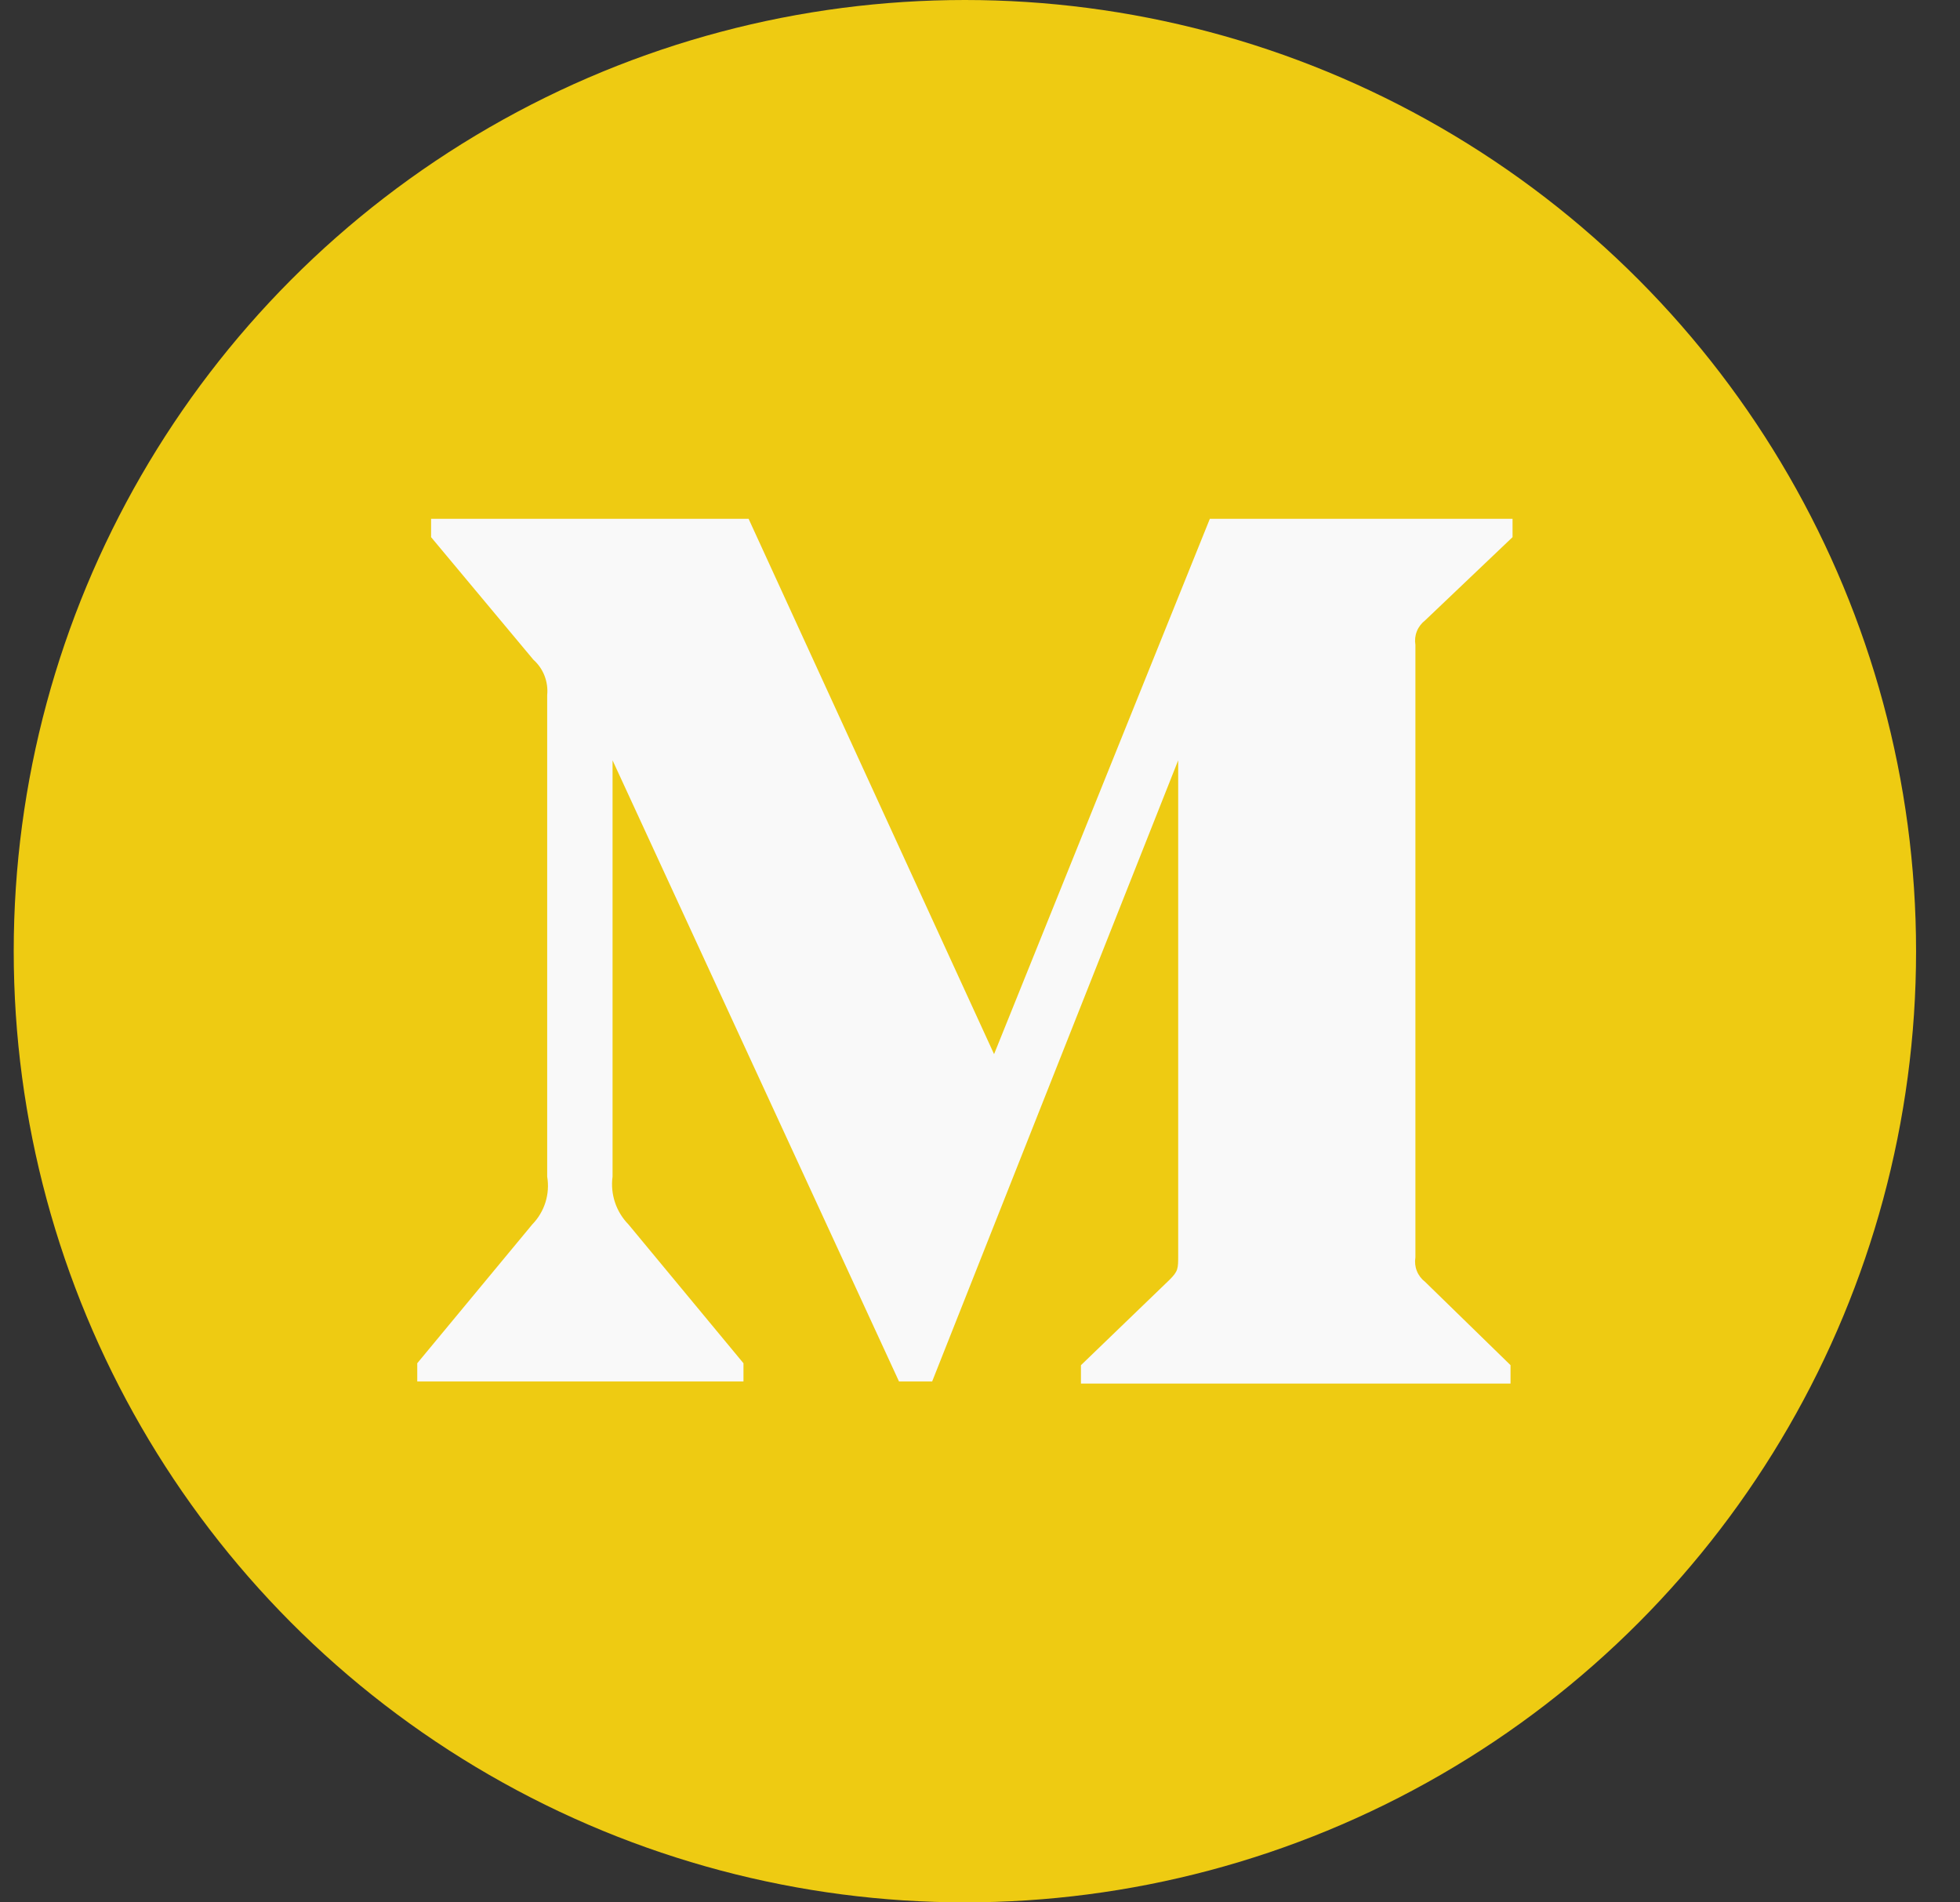 <svg width="34" height="33" viewBox="0 0 34 33" fill="none" xmlns="http://www.w3.org/2000/svg">
<rect x="0" y="0" width="34" height="33" fill="#333333" stroke="none"/>
<circle cx="16.738" cy="16.5" r="16.5" fill="#EECB12"/>
<path d="M9.492 12.06C9.503 11.946 9.488 11.831 9.446 11.723C9.405 11.616 9.338 11.52 9.252 11.443L7.478 9.318V9H12.986L17.244 18.286L20.987 9H26.238V9.318L24.721 10.762C24.657 10.812 24.607 10.877 24.578 10.951C24.548 11.026 24.54 11.107 24.553 11.186V21.812C24.54 21.891 24.548 21.972 24.578 22.047C24.607 22.121 24.657 22.187 24.721 22.236L26.203 23.681V24H18.751V23.682L20.287 22.201C20.438 22.051 20.438 22.007 20.438 21.778V13.189L16.17 23.964H15.595L10.626 13.189V20.411C10.585 20.714 10.687 21.021 10.902 21.24L12.897 23.648V23.964H7.238V23.648L9.233 21.24C9.339 21.131 9.417 21 9.462 20.856C9.507 20.712 9.517 20.56 9.492 20.411V12.06Z" fill="#F9F9F9"/>
</svg>
